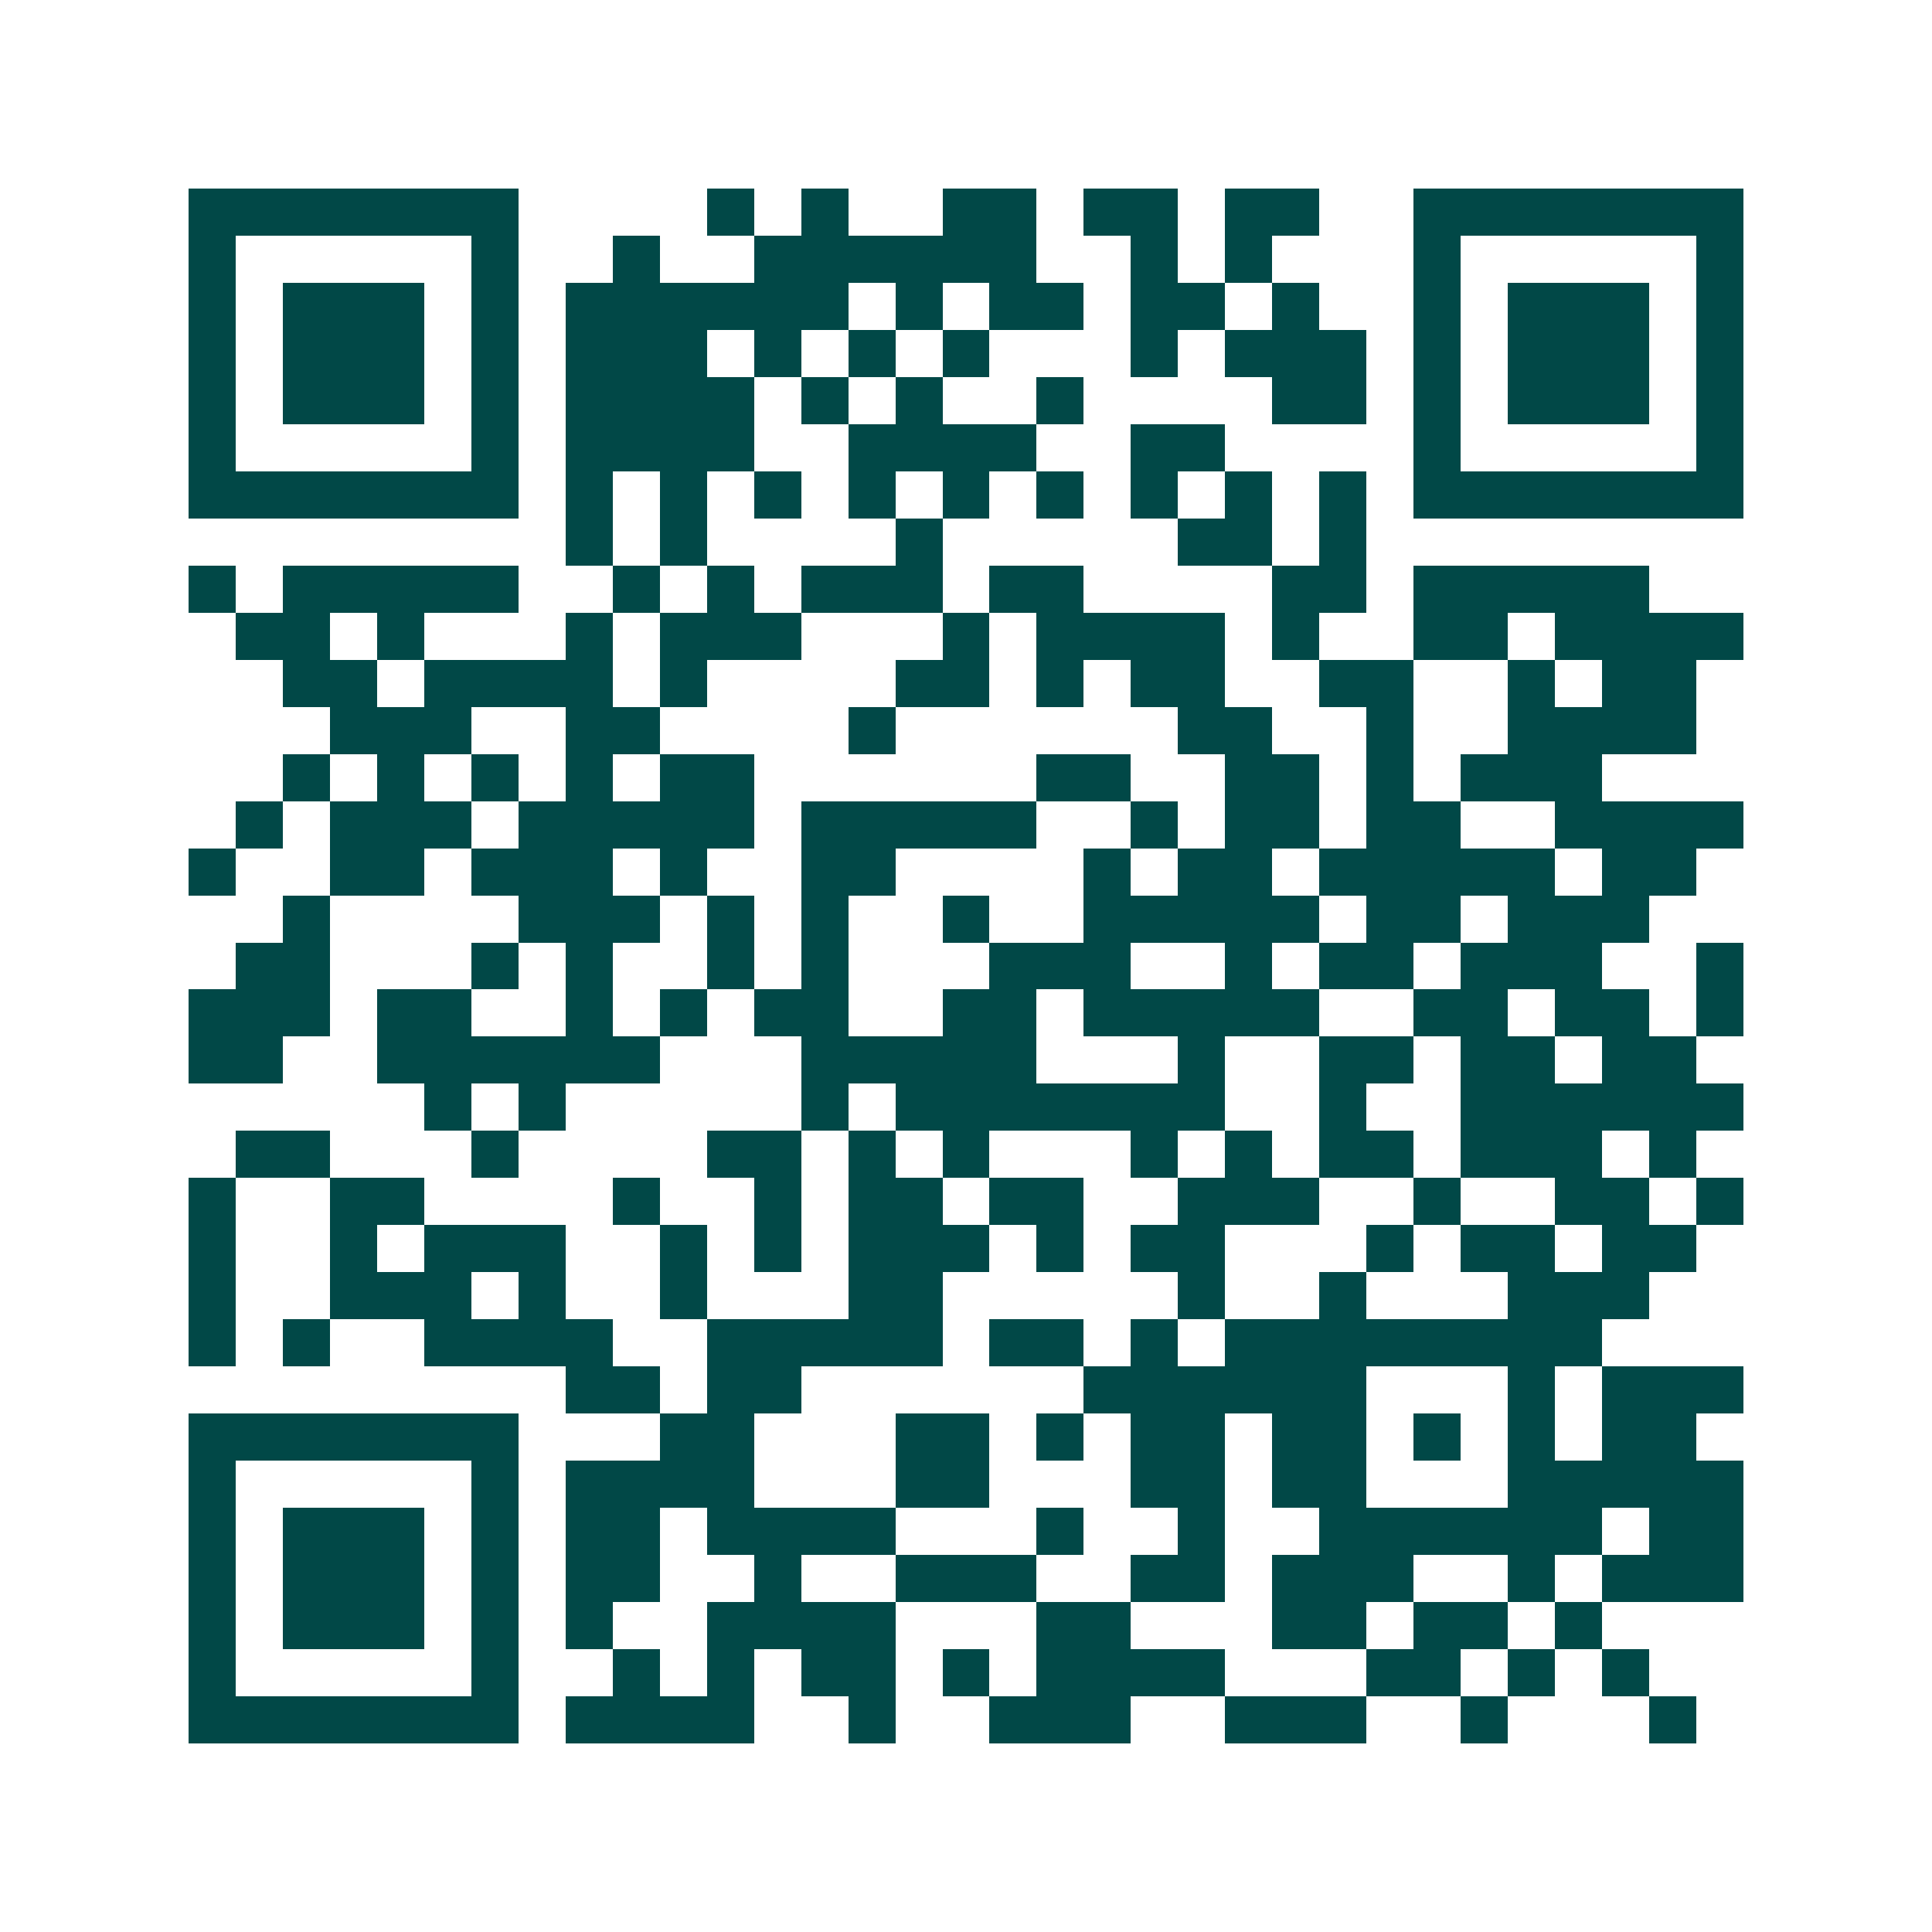 <svg xmlns="http://www.w3.org/2000/svg" width="200" height="200" viewBox="0 0 41 41" shape-rendering="crispEdges"><path fill="#ffffff" d="M0 0h41v41H0z"/><path stroke="#014847" d="M4 4.5h7m4 0h1m1 0h1m2 0h2m1 0h2m1 0h2m2 0h7M4 5.5h1m5 0h1m2 0h1m2 0h6m2 0h1m1 0h1m3 0h1m5 0h1M4 6.5h1m1 0h3m1 0h1m1 0h6m1 0h1m1 0h2m1 0h2m1 0h1m2 0h1m1 0h3m1 0h1M4 7.5h1m1 0h3m1 0h1m1 0h3m1 0h1m1 0h1m1 0h1m3 0h1m1 0h3m1 0h1m1 0h3m1 0h1M4 8.5h1m1 0h3m1 0h1m1 0h4m1 0h1m1 0h1m2 0h1m4 0h2m1 0h1m1 0h3m1 0h1M4 9.5h1m5 0h1m1 0h4m2 0h4m2 0h2m4 0h1m5 0h1M4 10.5h7m1 0h1m1 0h1m1 0h1m1 0h1m1 0h1m1 0h1m1 0h1m1 0h1m1 0h1m1 0h7M12 11.5h1m1 0h1m4 0h1m5 0h2m1 0h1M4 12.5h1m1 0h5m2 0h1m1 0h1m1 0h3m1 0h2m4 0h2m1 0h5M5 13.5h2m1 0h1m3 0h1m1 0h3m3 0h1m1 0h4m1 0h1m2 0h2m1 0h4M6 14.5h2m1 0h4m1 0h1m4 0h2m1 0h1m1 0h2m2 0h2m2 0h1m1 0h2M7 15.5h3m2 0h2m4 0h1m6 0h2m2 0h1m2 0h4M6 16.5h1m1 0h1m1 0h1m1 0h1m1 0h2m6 0h2m2 0h2m1 0h1m1 0h3M5 17.5h1m1 0h3m1 0h5m1 0h5m2 0h1m1 0h2m1 0h2m2 0h4M4 18.5h1m2 0h2m1 0h3m1 0h1m2 0h2m4 0h1m1 0h2m1 0h5m1 0h2M6 19.5h1m4 0h3m1 0h1m1 0h1m2 0h1m2 0h5m1 0h2m1 0h3M5 20.5h2m3 0h1m1 0h1m2 0h1m1 0h1m3 0h3m2 0h1m1 0h2m1 0h3m2 0h1M4 21.5h3m1 0h2m2 0h1m1 0h1m1 0h2m2 0h2m1 0h5m2 0h2m1 0h2m1 0h1M4 22.5h2m2 0h6m3 0h5m3 0h1m2 0h2m1 0h2m1 0h2M9 23.5h1m1 0h1m5 0h1m1 0h7m2 0h1m2 0h6M5 24.5h2m3 0h1m4 0h2m1 0h1m1 0h1m3 0h1m1 0h1m1 0h2m1 0h3m1 0h1M4 25.5h1m2 0h2m4 0h1m2 0h1m1 0h2m1 0h2m2 0h3m2 0h1m2 0h2m1 0h1M4 26.5h1m2 0h1m1 0h3m2 0h1m1 0h1m1 0h3m1 0h1m1 0h2m3 0h1m1 0h2m1 0h2M4 27.5h1m2 0h3m1 0h1m2 0h1m3 0h2m5 0h1m2 0h1m3 0h3M4 28.5h1m1 0h1m2 0h4m2 0h5m1 0h2m1 0h1m1 0h8M12 29.5h2m1 0h2m6 0h6m3 0h1m1 0h3M4 30.5h7m3 0h2m3 0h2m1 0h1m1 0h2m1 0h2m1 0h1m1 0h1m1 0h2M4 31.5h1m5 0h1m1 0h4m3 0h2m3 0h2m1 0h2m3 0h5M4 32.5h1m1 0h3m1 0h1m1 0h2m1 0h4m3 0h1m2 0h1m2 0h6m1 0h2M4 33.5h1m1 0h3m1 0h1m1 0h2m2 0h1m2 0h3m2 0h2m1 0h3m2 0h1m1 0h3M4 34.5h1m1 0h3m1 0h1m1 0h1m2 0h4m3 0h2m3 0h2m1 0h2m1 0h1M4 35.5h1m5 0h1m2 0h1m1 0h1m1 0h2m1 0h1m1 0h4m3 0h2m1 0h1m1 0h1M4 36.5h7m1 0h4m2 0h1m2 0h3m2 0h3m2 0h1m3 0h1"/></svg>
